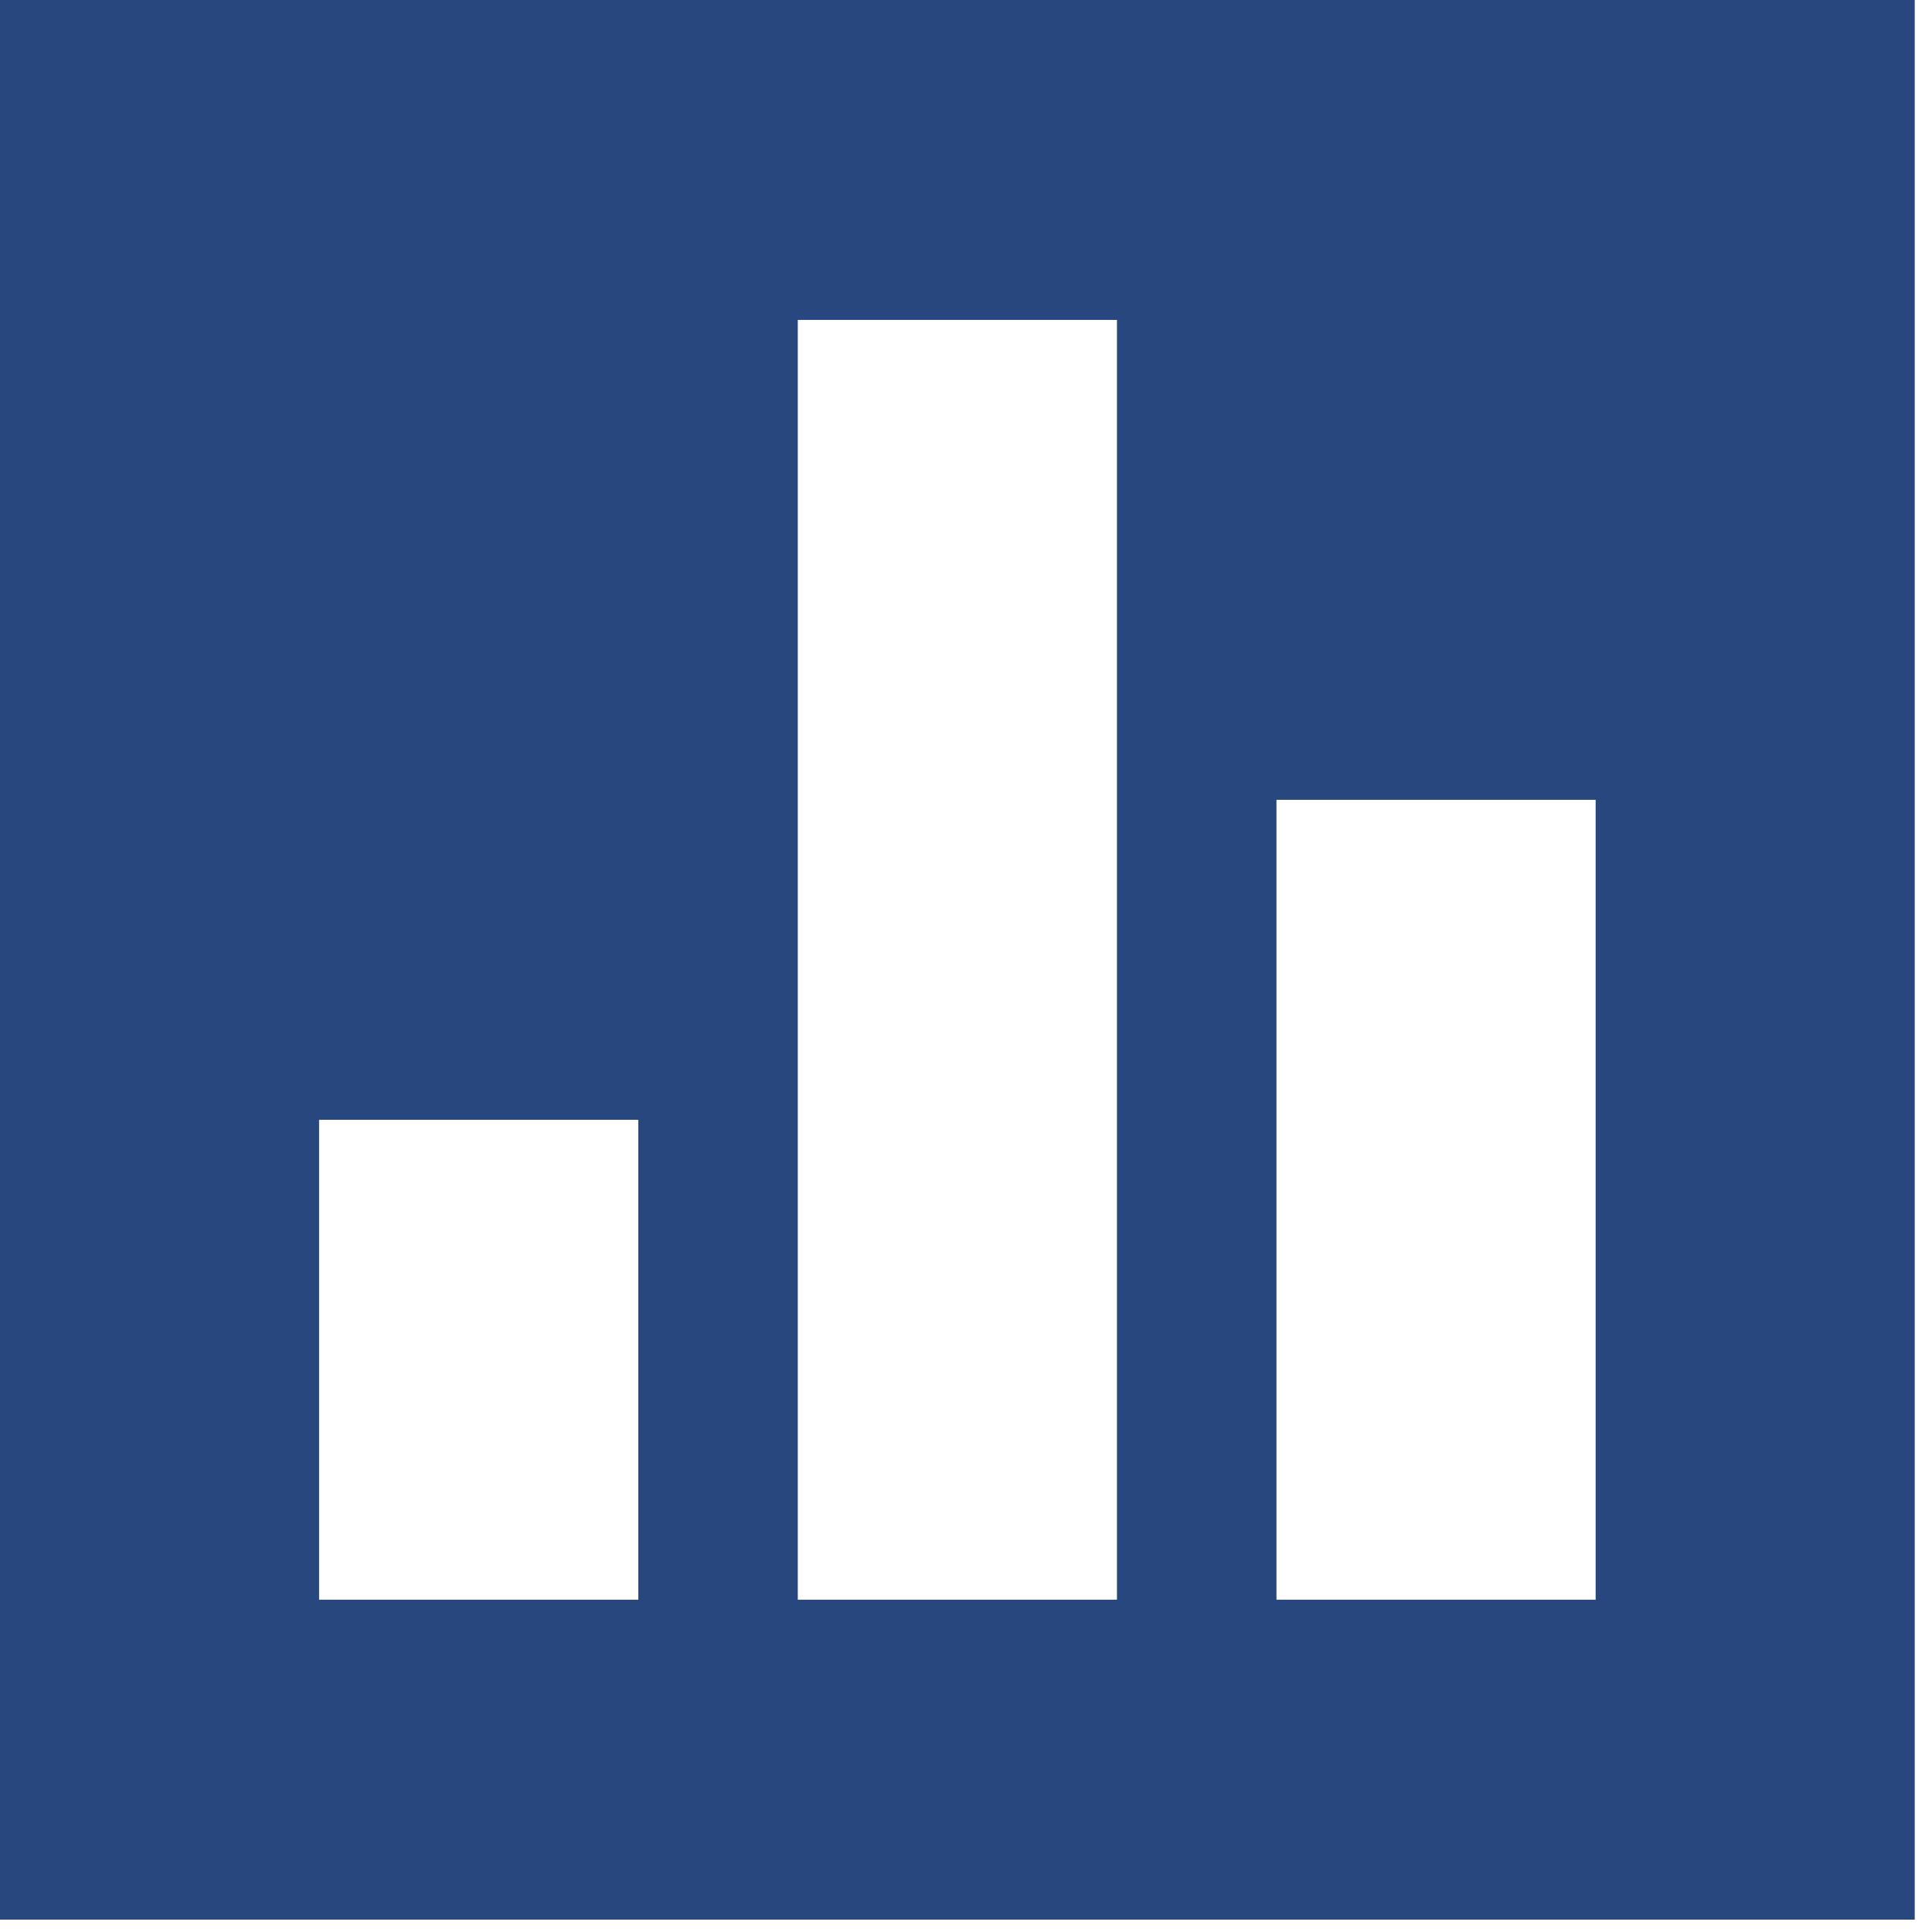 <svg width="75" height="75" viewBox="0 0 75 75" fill="none" xmlns="http://www.w3.org/2000/svg">
<path fill-rule="evenodd" clip-rule="evenodd" d="M74.33 0H0V74.52H74.33V0ZM24.778 43.471H12.387V62.101H24.778V43.471ZM30.97 12.419H43.36V62.101H30.97V12.419ZM61.943 31.049H49.552V62.101H61.943V31.049Z" fill="#27477E"/>
</svg>

